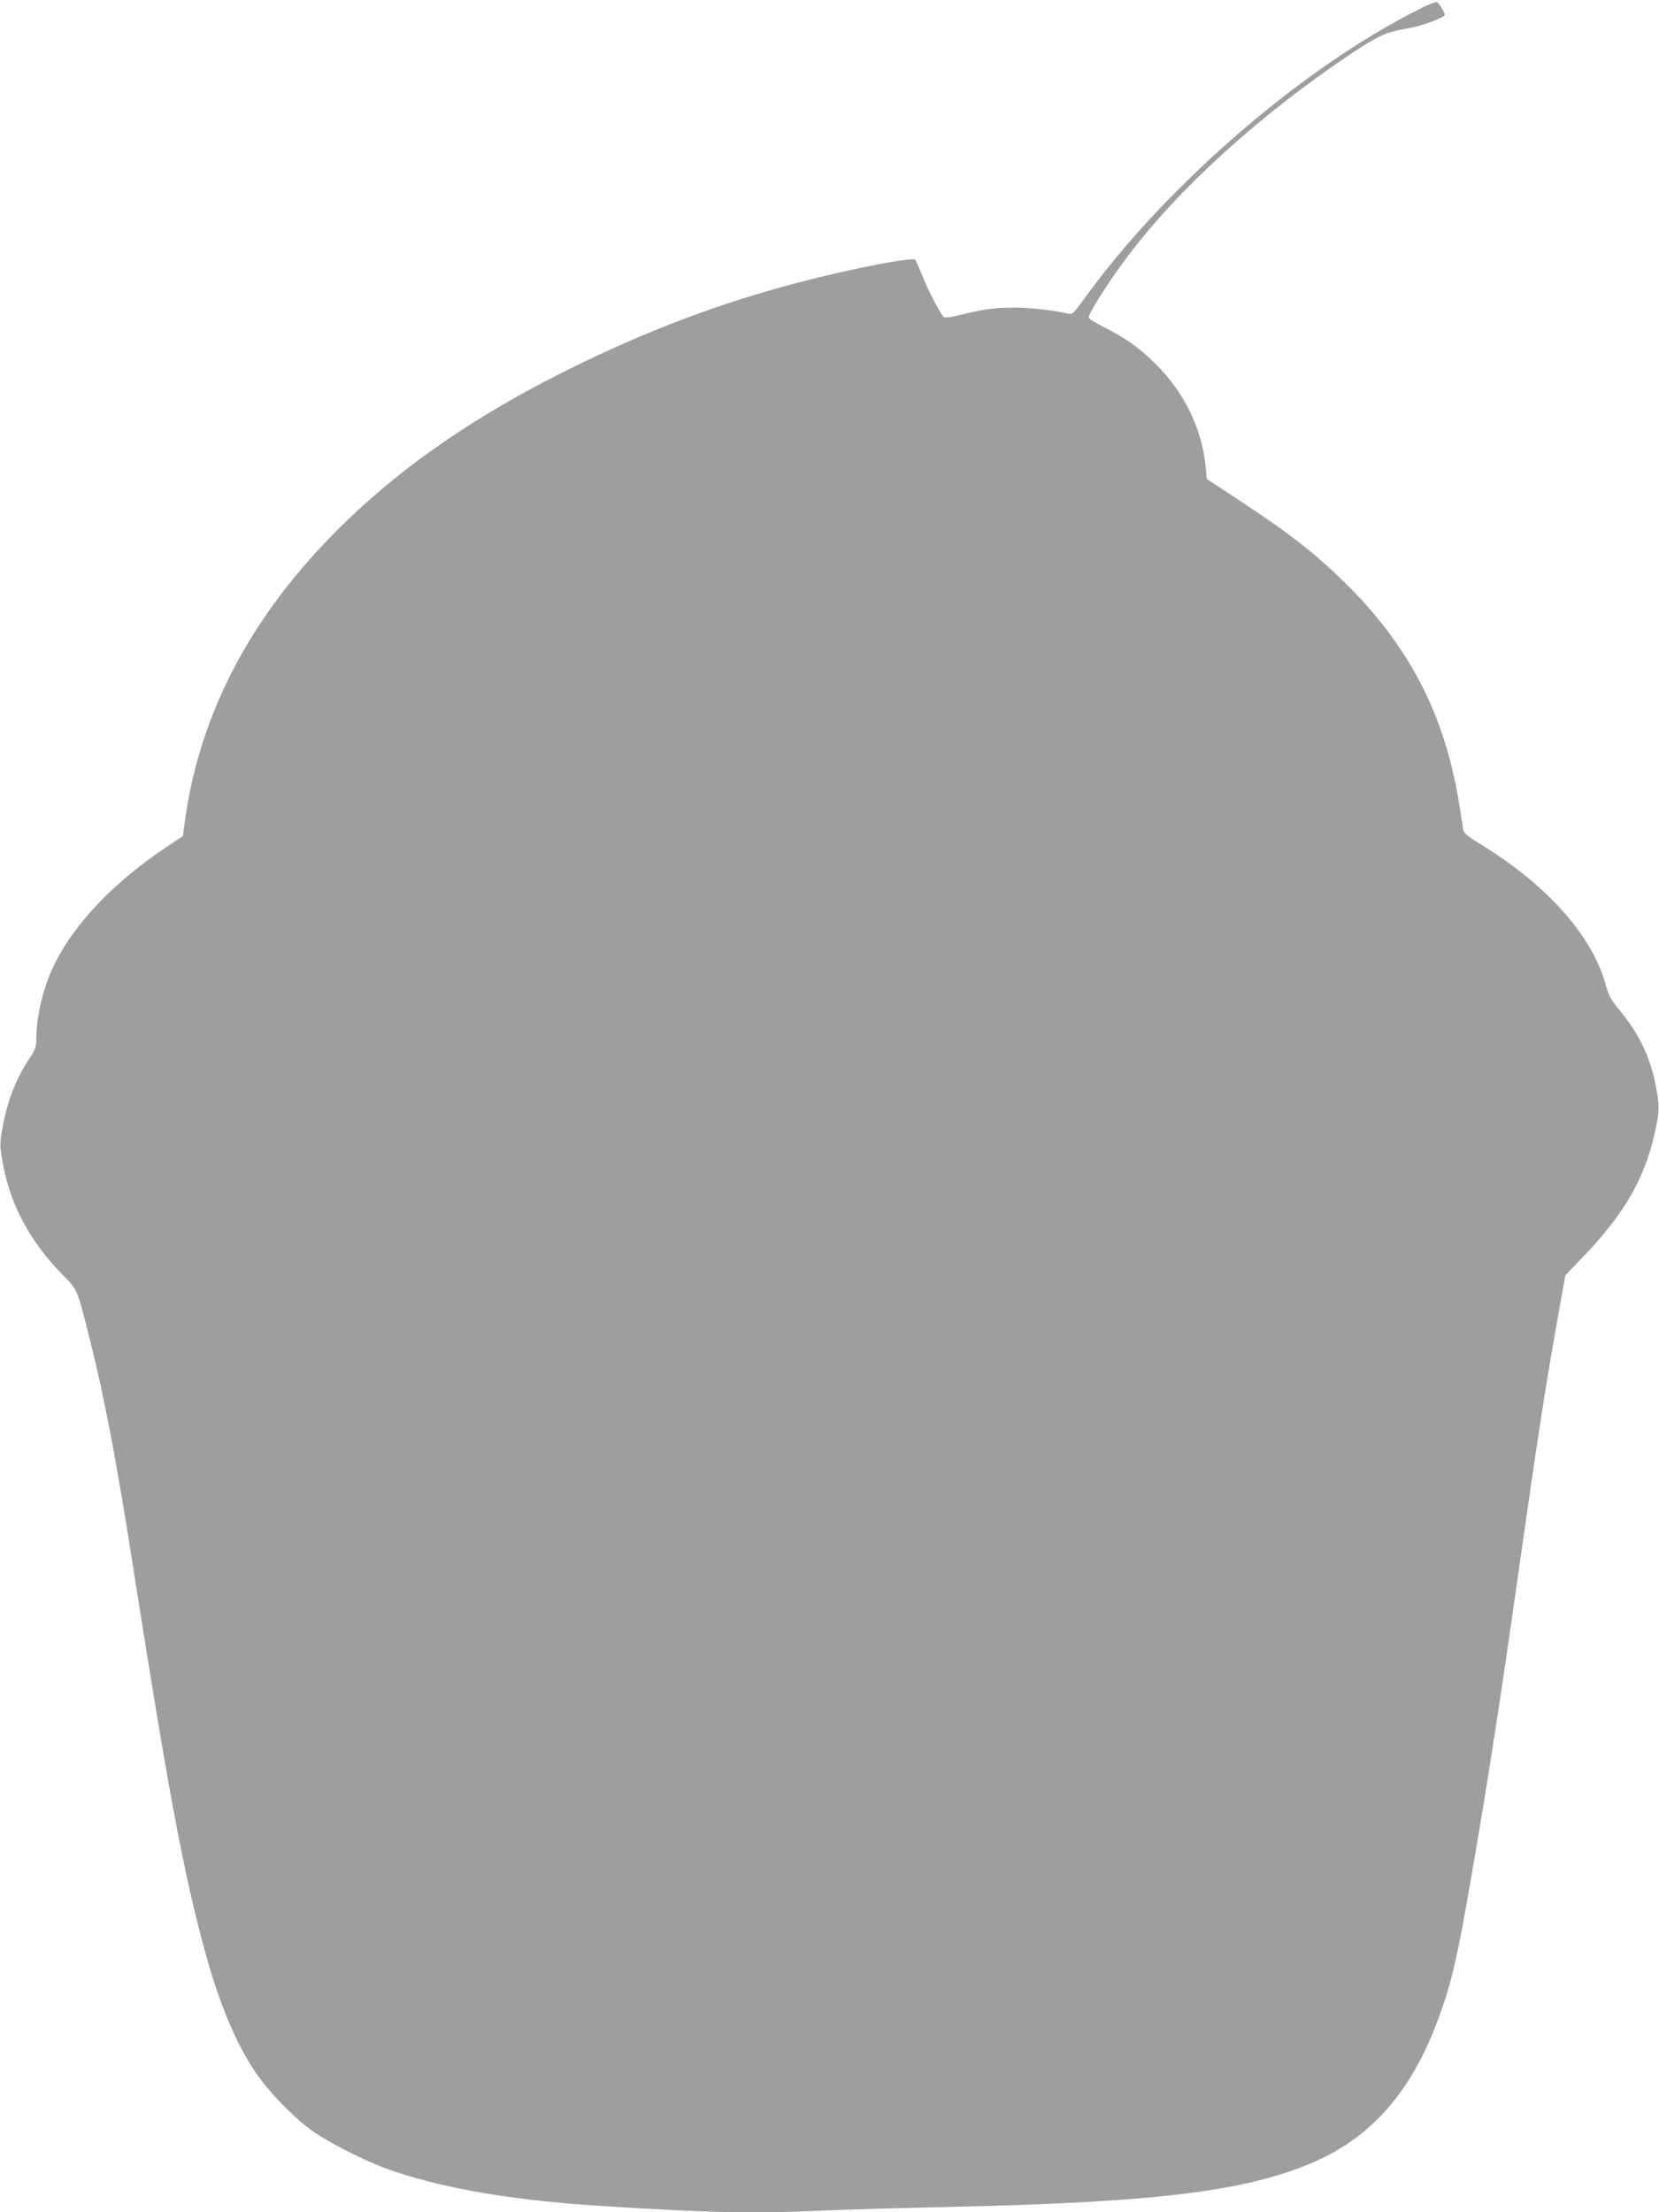 <?xml version="1.0" standalone="no"?>
<!DOCTYPE svg PUBLIC "-//W3C//DTD SVG 20010904//EN"
 "http://www.w3.org/TR/2001/REC-SVG-20010904/DTD/svg10.dtd">
<svg version="1.0" xmlns="http://www.w3.org/2000/svg"
 width="960pt" height="1280pt" viewBox="0 0 960 1280"
 preserveAspectRatio="xMidYMid meet">
<g transform="translate(0,1280) scale(0.1,-0.1)"
fill="#9e9e9e" stroke="none">
<path d="M8143 12711 c-665 -351 -1423 -1018 -1872 -1644 -53 -73 -67 -88 -85
-83 -83 20 -216 36 -310 36 -121 0 -182 -8 -319 -42 -54 -14 -91 -18 -96 -12
-21 21 -86 145 -120 229 -20 50 -40 95 -44 101 -11 19 -360 -48 -667 -128
-460 -120 -890 -282 -1335 -503 -399 -197 -748 -418 -1030 -649 -706 -580
-1106 -1248 -1200 -2003 l-7 -51 -96 -64 c-300 -200 -527 -437 -645 -673 -65
-131 -107 -303 -107 -438 0 -43 -6 -61 -35 -104 -81 -121 -132 -248 -160 -407
-17 -94 -17 -102 0 -199 43 -246 156 -458 351 -657 84 -85 79 -73 159 -390 80
-320 152 -700 245 -1295 203 -1296 292 -1774 420 -2240 79 -287 174 -514 286
-682 72 -107 204 -246 313 -329 104 -79 343 -199 496 -249 312 -104 703 -168
1200 -199 623 -40 886 -45 1285 -26 118 5 433 14 700 20 1222 26 1747 91 2139
263 317 140 539 386 690 764 80 201 119 349 176 663 110 614 199 1180 320
2040 94 662 147 1011 209 1358 l54 303 99 103 c254 263 374 480 429 771 14 76
15 102 5 167 -31 203 -95 344 -228 504 -41 48 -55 76 -72 138 -77 281 -337
573 -718 808 -88 54 -103 67 -107 93 -30 204 -43 269 -72 383 -100 393 -294
725 -598 1027 -181 180 -335 300 -637 498 l-176 116 -6 68 c-21 221 -123 432
-291 598 -94 93 -173 150 -298 212 -48 24 -88 49 -88 55 0 26 118 213 224 353
296 394 766 820 1285 1168 167 111 212 132 329 151 84 13 222 64 222 81 0 12
-29 62 -42 71 -9 8 -58 -13 -175 -75z"/>
</g>
</svg>
